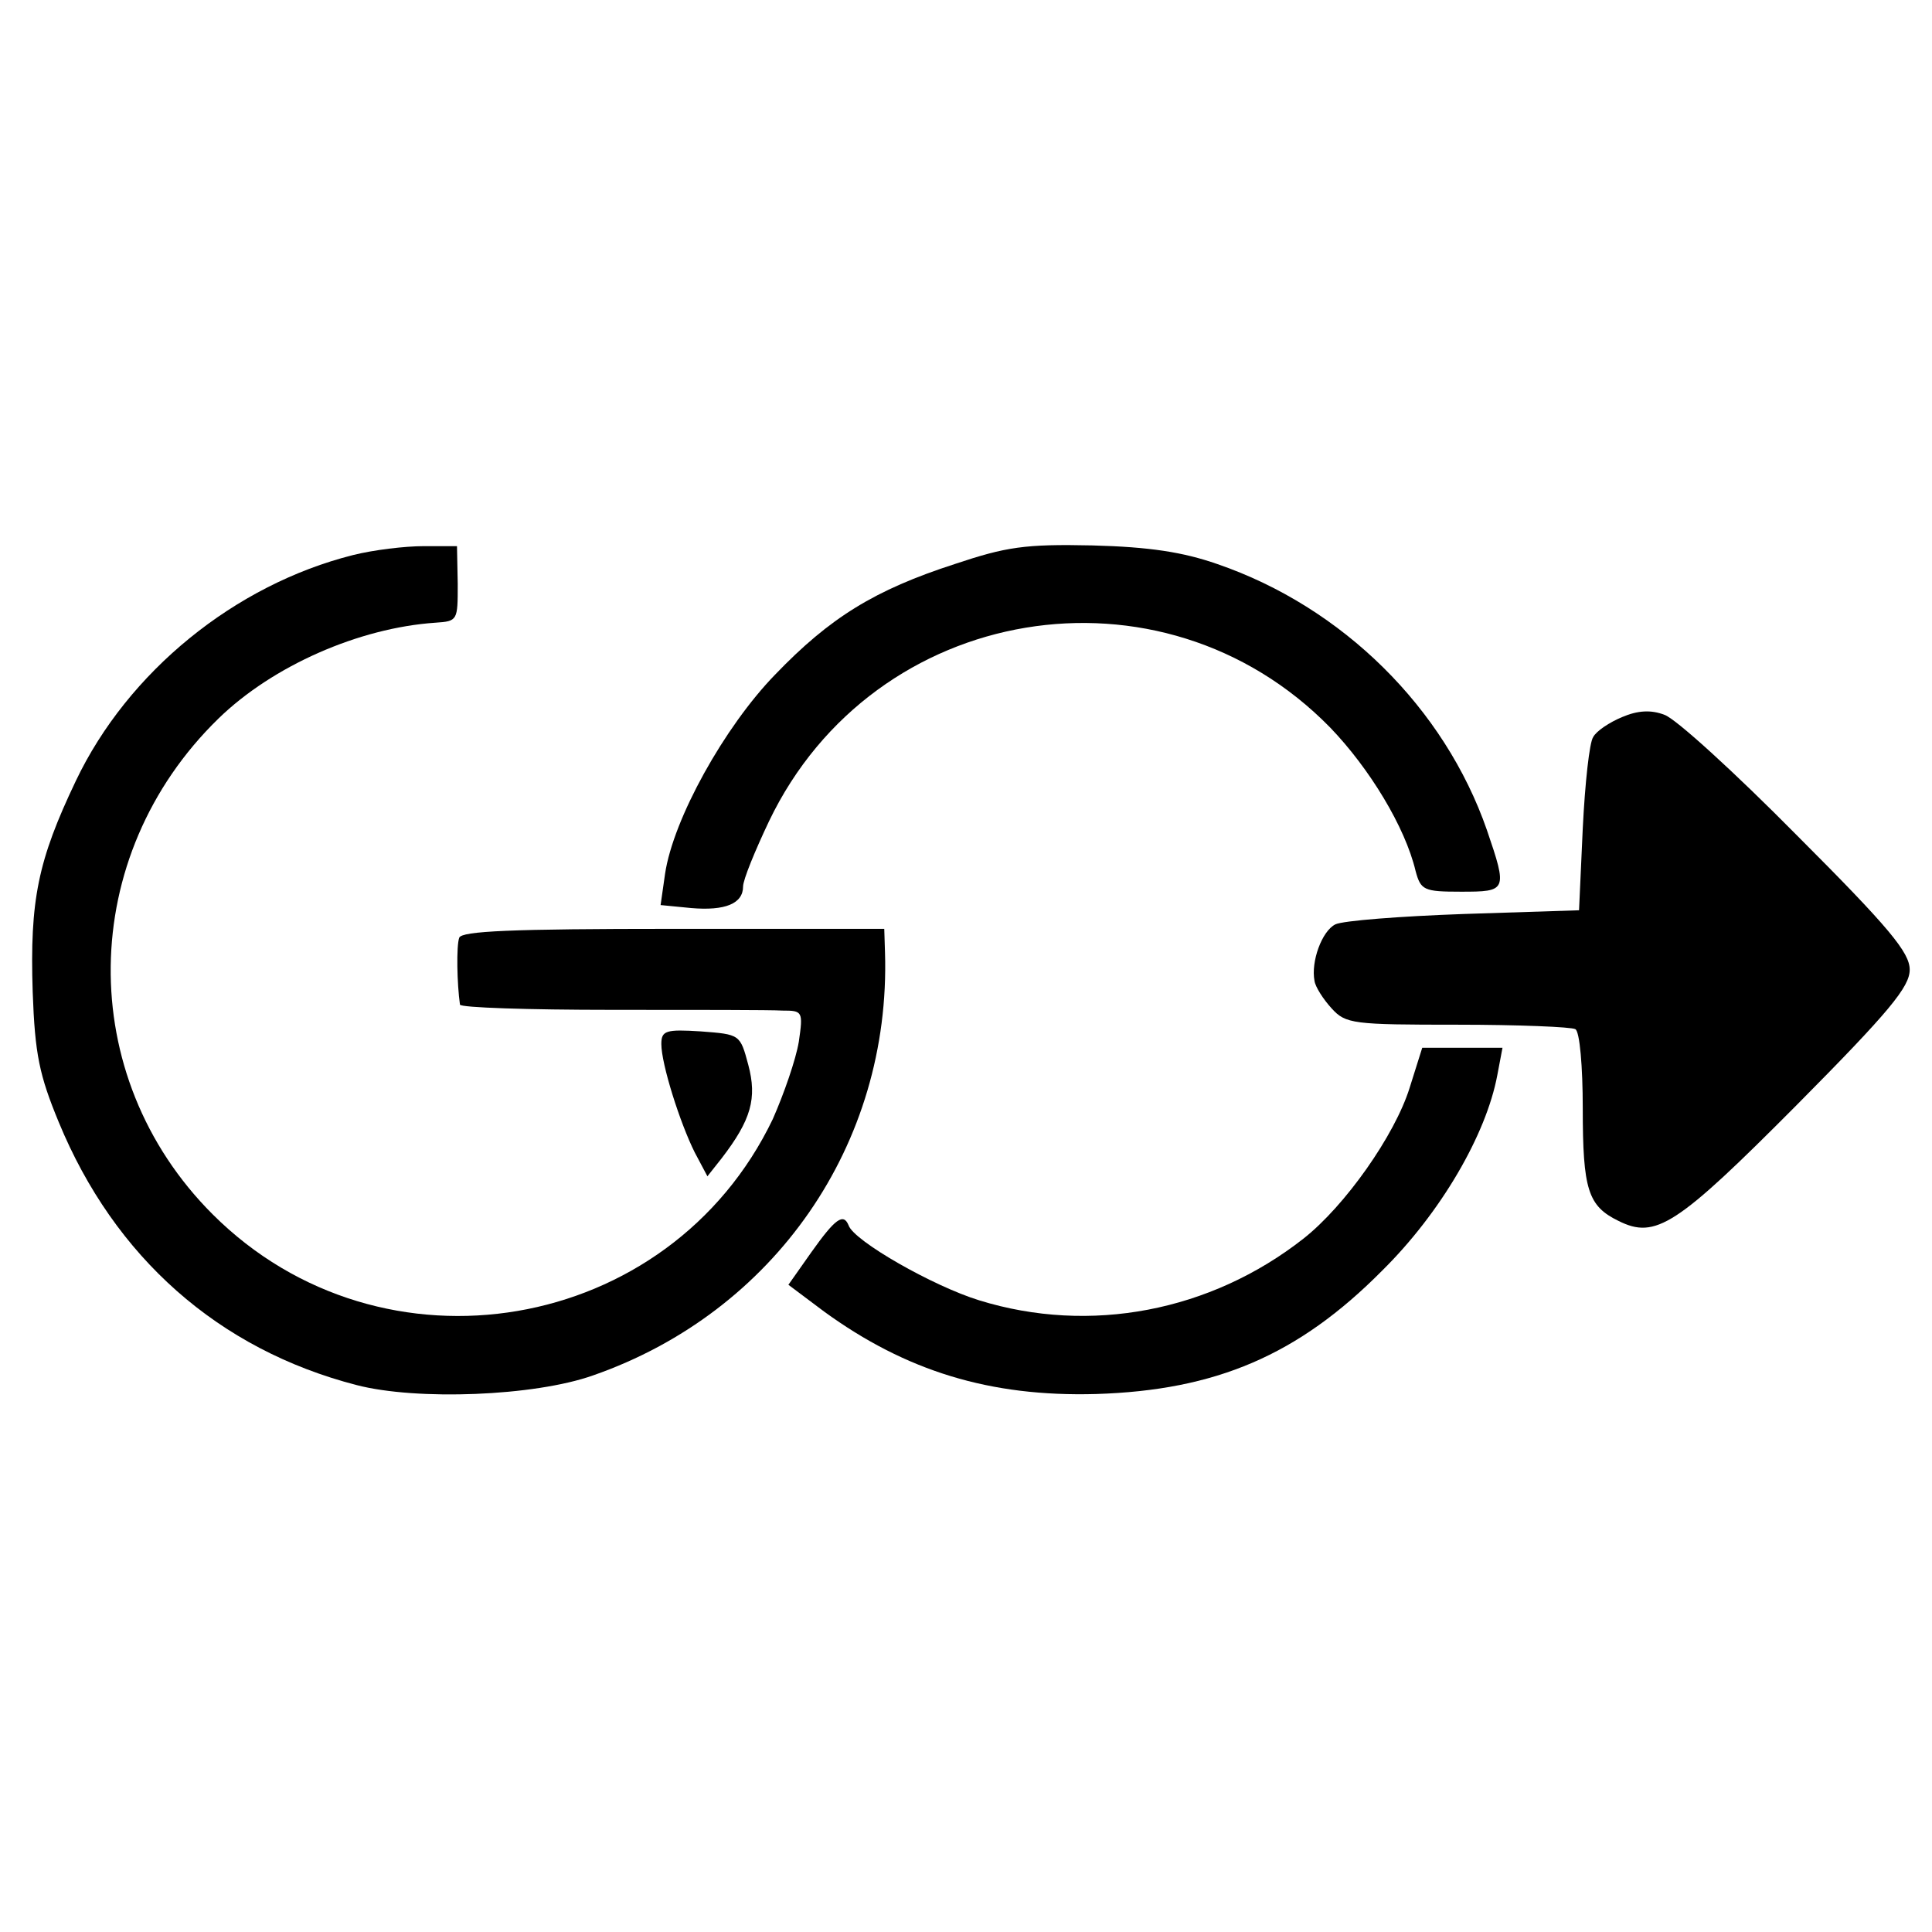 <?xml version="1.0" standalone="no"?>
<!DOCTYPE svg PUBLIC "-//W3C//DTD SVG 20010904//EN"
 "http://www.w3.org/TR/2001/REC-SVG-20010904/DTD/svg10.dtd">
<svg version="1.0" xmlns="http://www.w3.org/2000/svg"
 width="260pt" height="260pt" viewBox="0 0 260 260"
 preserveAspectRatio="xMidYMid meet">
<g transform="translate(0,260) scale(0.1,-0.1)"
fill="#000000" stroke="none">
<path d="M475 1853 c-159 -40 -303 -157 -373 -304 -51 -107 -62 -160 -58 -284
3 -84 9 -112 35 -175 75 -182 215 -306 401 -354 81 -21 239 -15 318 13 244 85
401 311 393 569 l-1 32 -284 0 c-218 0 -285 -3 -288 -12 -4 -11 -3 -62 1 -90
1 -4 92 -7 204 -7 111 0 215 0 230 -1 27 0 28 -1 22 -42 -4 -24 -20 -70 -35
-104 -139 -290 -526 -356 -754 -128 -186 186 -182 482 8 667 73 71 189 122
292 129 30 2 30 3 30 52 l-1 51 -45 0 c-25 0 -67 -5 -95 -12z"/>
<path d="M1285 1841 c-108 -35 -168 -72 -242 -149 -68 -70 -137 -194 -148
-268 l-6 -42 41 -4 c46 -4 70 6 70 29 0 9 16 48 35 88 141 294 528 358 755
126 53 -55 101 -134 115 -193 7 -26 11 -28 61 -28 62 0 63 1 35 83 -57 164
-194 300 -363 358 -46 16 -91 23 -168 25 -91 2 -116 -2 -185 -25z"/>
<path d="M2183 1635 c-17 -7 -35 -19 -39 -27 -5 -7 -11 -62 -14 -123 l-5 -110
-155 -5 c-85 -3 -163 -9 -173 -14 -18 -9 -33 -50 -28 -76 1 -8 12 -25 23 -37
19 -21 29 -22 169 -22 82 0 154 -3 159 -6 6 -3 10 -51 10 -106 0 -110 7 -132
48 -152 50 -25 78 -7 240 156 125 126 152 159 152 182 0 23 -27 56 -152 181
-83 84 -163 157 -178 162 -18 7 -36 6 -57 -3z"/>
<path d="M890 1195 c0 -27 25 -106 45 -146 l17 -32 19 24 c40 52 48 81 36 126
-11 41 -11 41 -64 45 -47 3 -53 1 -53 -17z"/>
<path d="M1897 1136 c-20 -64 -87 -159 -143 -203 -125 -98 -287 -129 -436 -83
-62 19 -169 80 -176 101 -7 17 -18 9 -50 -36 l-31 -44 48 -36 c110 -80 223
-115 366 -111 161 5 272 52 385 166 79 78 140 183 155 263 l7 37 -54 0 -54 0
-17 -54z"/>
</g>
</svg>
